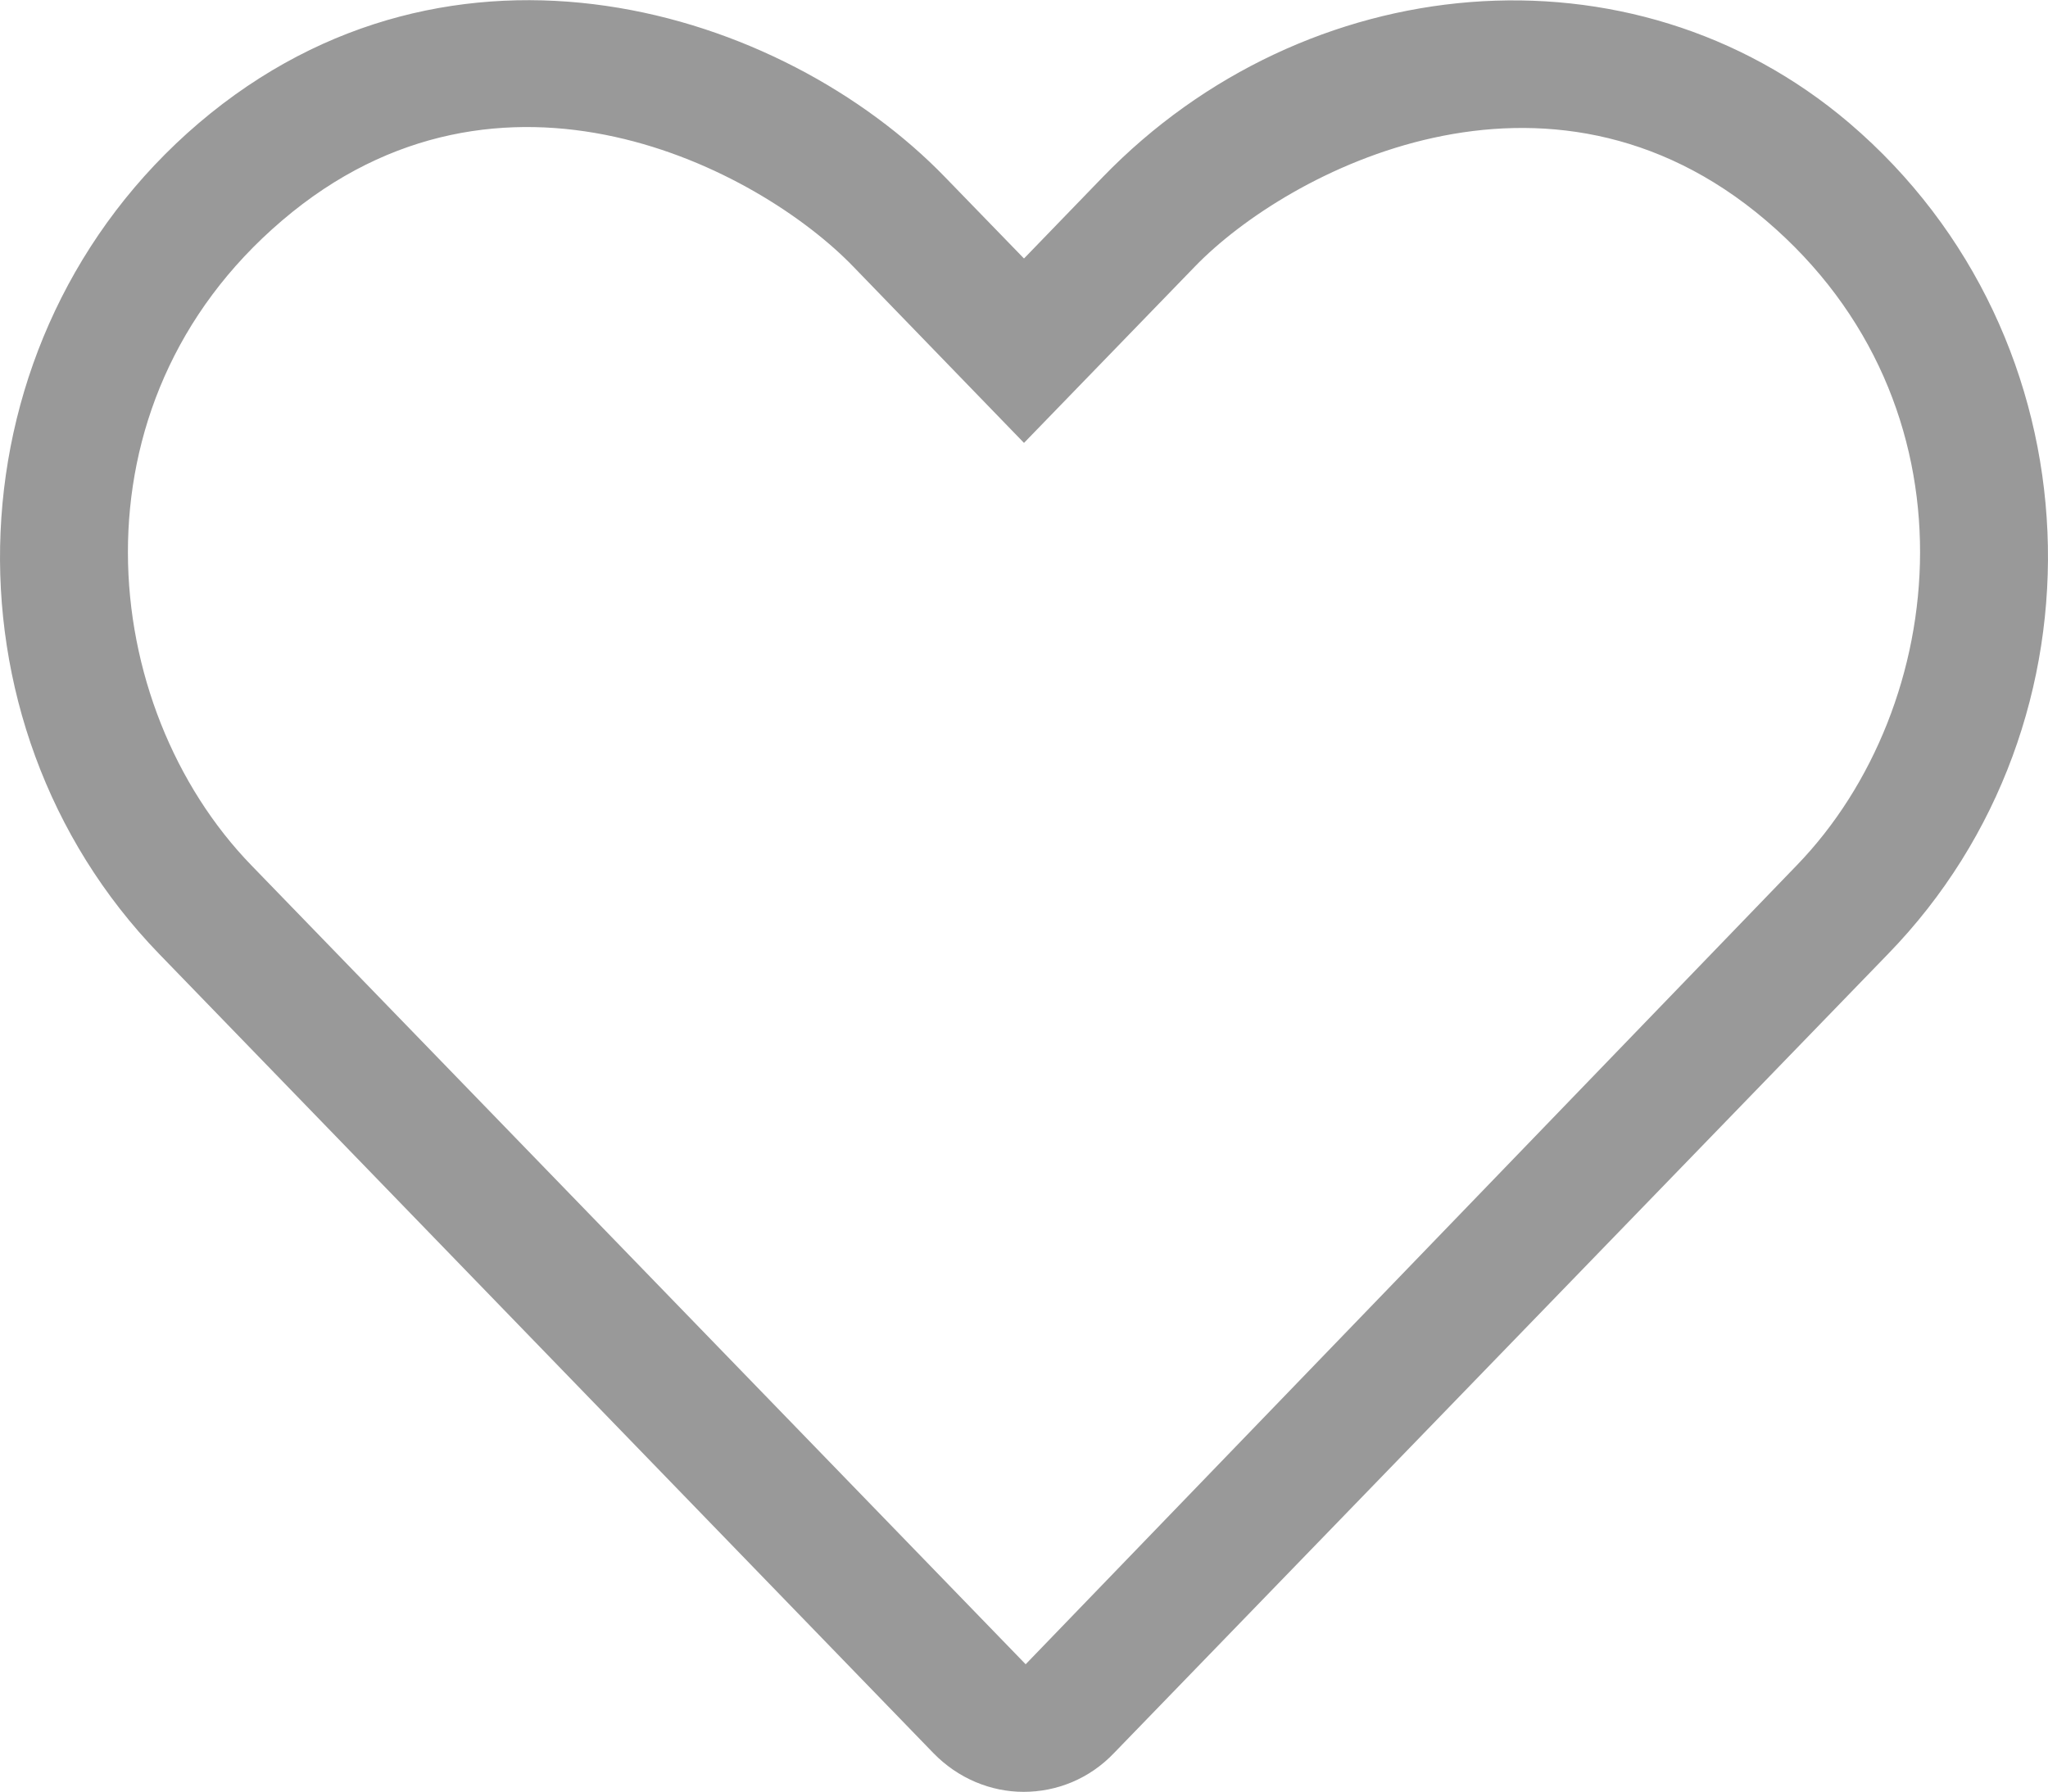 <svg width="16" height="14" viewBox="0 0 16 14" fill="none" xmlns="http://www.w3.org/2000/svg">
<path d="M14.447 0.961C12.744 -0.489 10.197 -0.249 8.616 1.383L8 2.02L7.385 1.386C6.11 0.067 3.538 -0.727 1.554 0.961C-0.409 2.636 -0.512 5.642 1.244 7.455L7.291 13.698C7.485 13.898 7.741 14.002 7.997 14.002C8.254 14.002 8.51 13.902 8.704 13.698L14.75 7.455C16.513 5.642 16.41 2.636 14.447 0.961V0.961ZM14.038 6.761L8.013 13.005L1.963 6.761C0.763 5.523 0.513 3.164 2.204 1.723C3.916 0.261 5.929 1.32 6.666 2.083L8 3.461L9.335 2.083C10.06 1.333 12.091 0.27 13.797 1.723C15.485 3.161 15.238 5.52 14.038 6.761Z" fill="#999999"/>
</svg>
